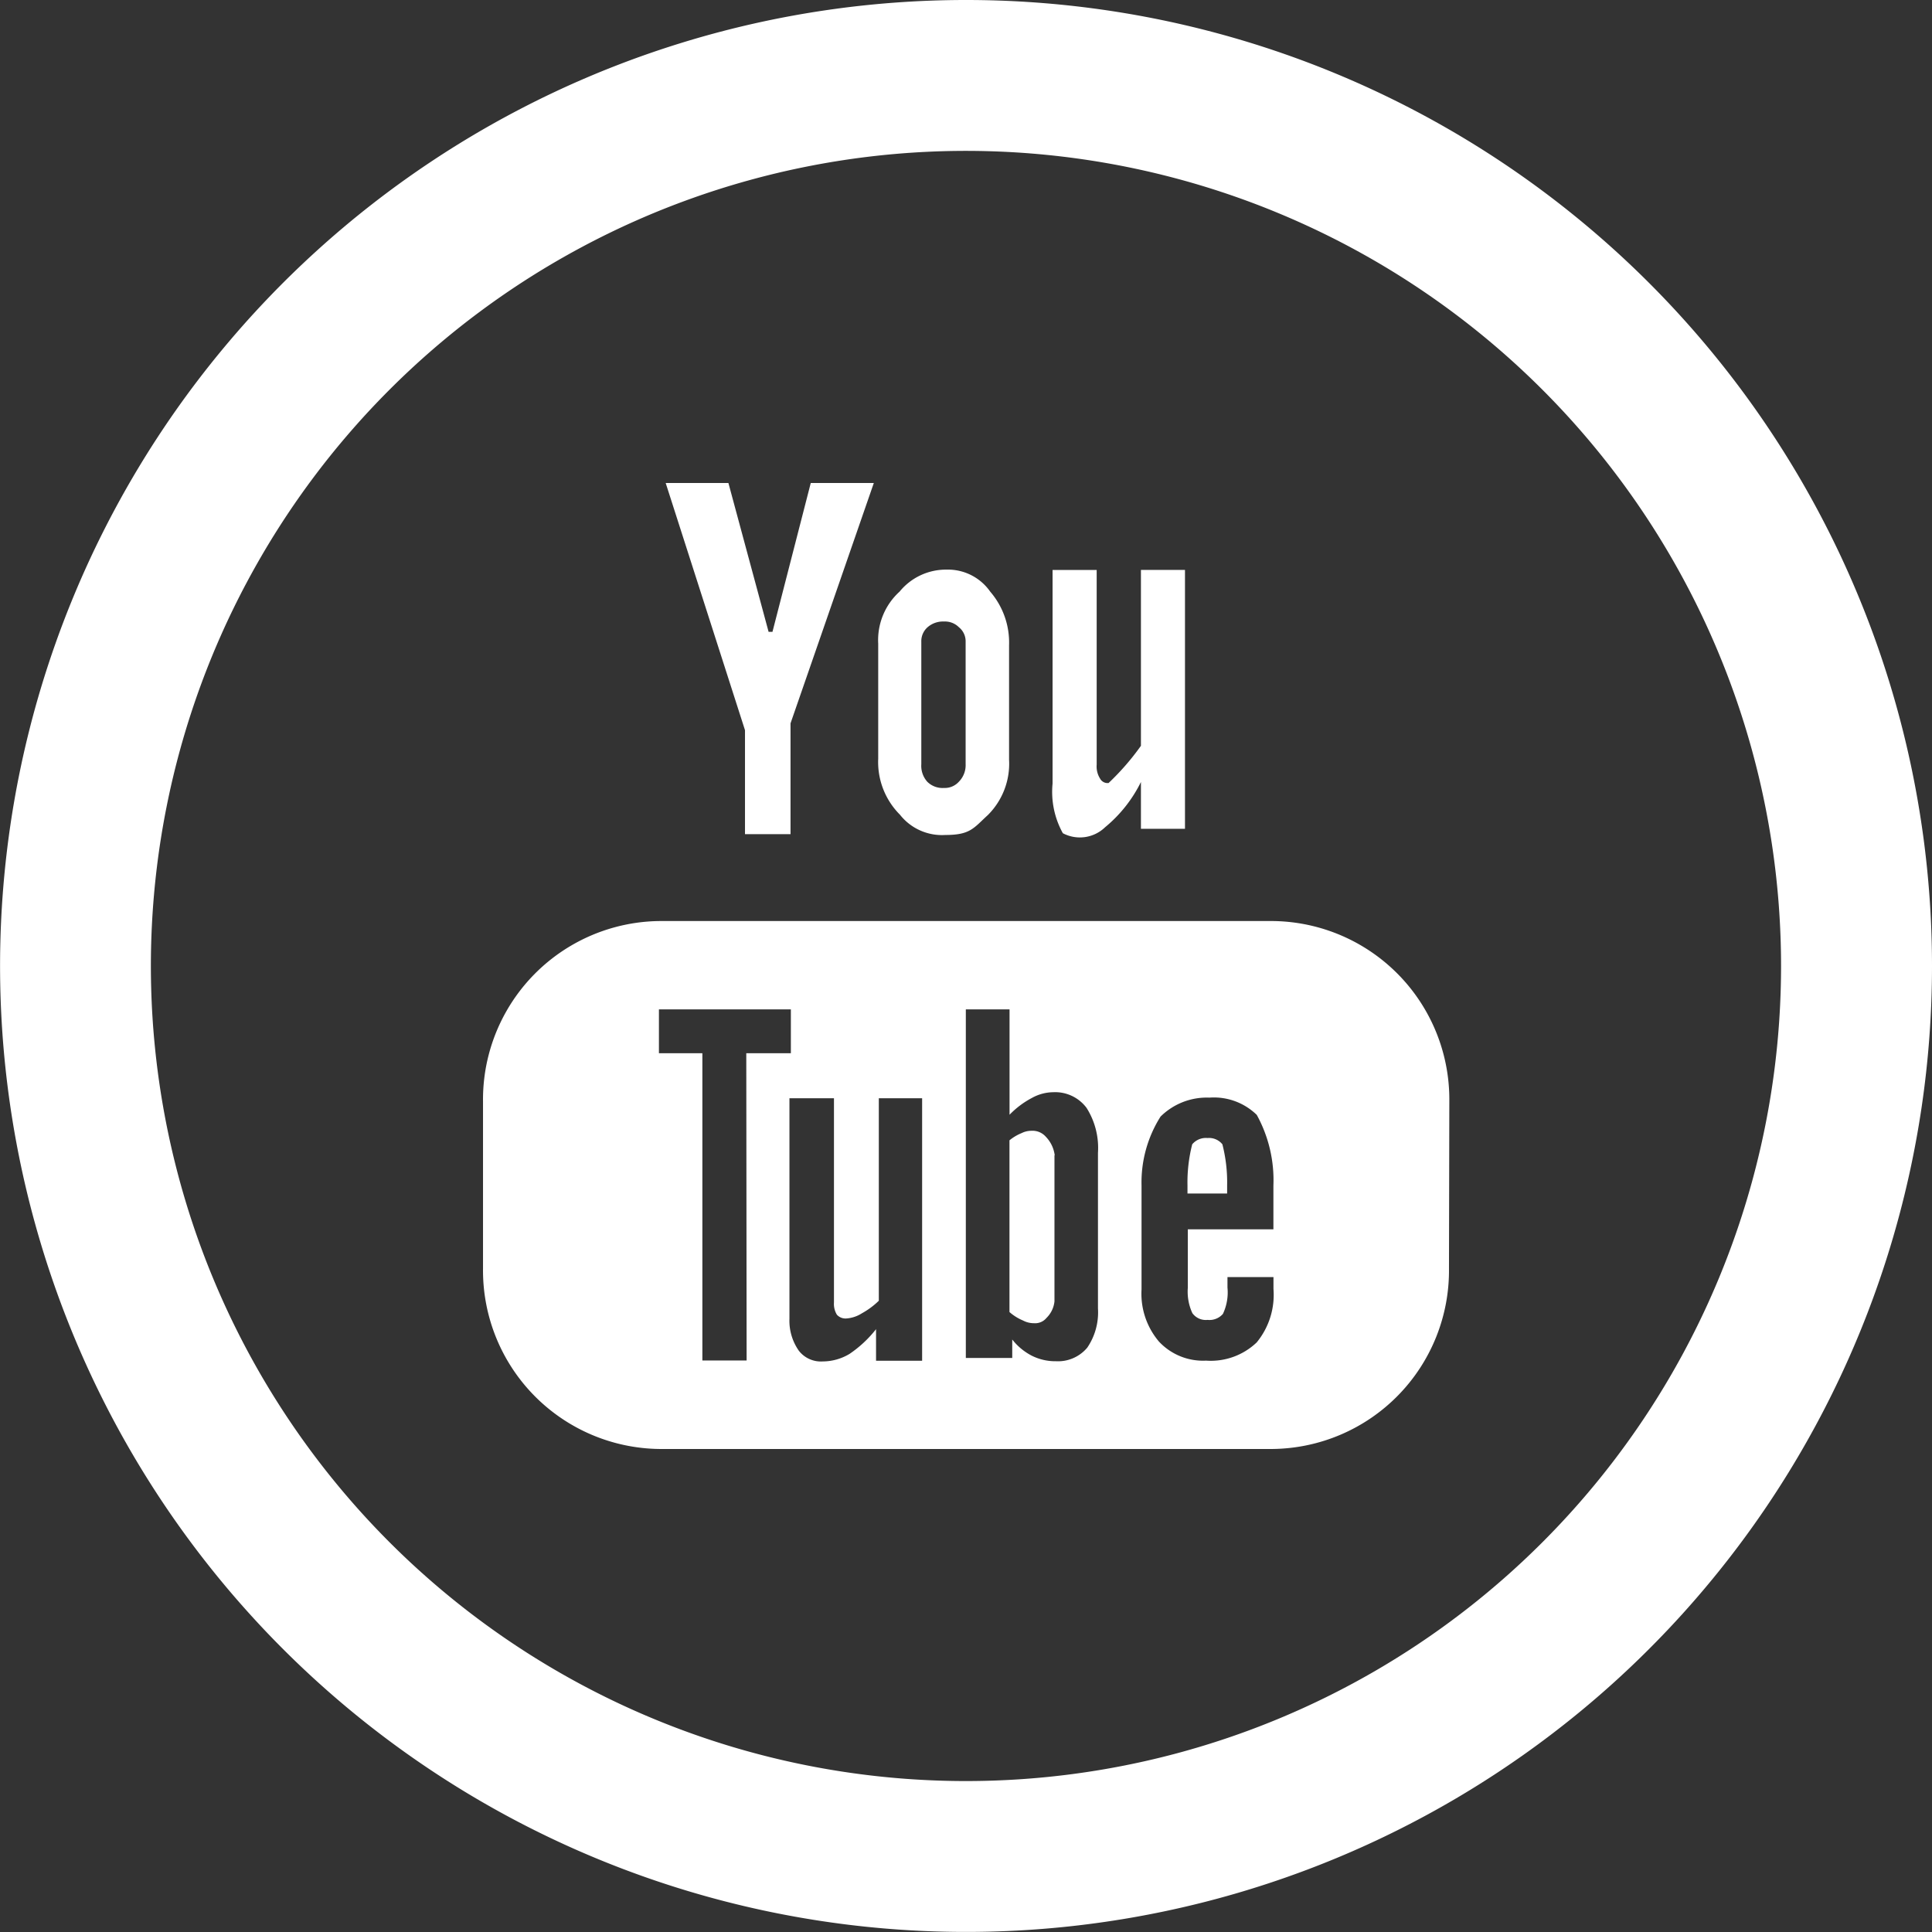 <svg id="social-youtube-svgrepo-com" xmlns="http://www.w3.org/2000/svg" width="28.555" height="28.555" viewBox="0 0 28.555 28.555">
  <rect x="0" y="0" width="28.555" height="28.555" fill="#333333" stroke="none"/>
  <path id="Path_92" data-name="Path 92" d="M14.277,0A14.277,14.277,0,1,0,28.555,14.277,14.277,14.277,0,0,0,14.277,0Zm0,26.324A12.047,12.047,0,1,1,26.324,14.277,12.046,12.046,0,0,1,14.277,26.324Z" fill="#fff"/>
  <path id="Path_93" data-name="Path 93" d="M132.844,128l-.566,2.2h-.057l-.594-2.2H130.7l1.172,3.653v1.537h.673v-1.638L133.776,128Zm2.931,2.4a1.153,1.153,0,0,0-.279-.795.762.762,0,0,0-.646-.325.885.885,0,0,0-.693.325.966.966,0,0,0-.316.769v1.7a1.1,1.1,0,0,0,.321.828.79.79,0,0,0,.671.3c.369,0,.416-.1.629-.295a1.071,1.071,0,0,0,.313-.819v-1.7Zm2.6-1.116h-.651v2.6a3.749,3.749,0,0,1-.478.55.125.125,0,0,1-.125-.064.335.335,0,0,1-.051-.208v-2.877h-.652v3.157a1.261,1.261,0,0,0,.152.734.537.537,0,0,0,.625-.089,2.026,2.026,0,0,0,.529-.668v.692h.651Zm3.907,7.857a2.637,2.637,0,0,0-2.607-2.667h-9.062A2.638,2.638,0,0,0,128,137.141v2.47a2.639,2.639,0,0,0,2.608,2.666h9.062a2.637,2.637,0,0,0,2.607-2.666Zm-3.593,3.83a.891.891,0,0,1-.7-.283,1.093,1.093,0,0,1-.256-.77v-1.534a1.819,1.819,0,0,1,.281-1.02.971.971,0,0,1,.722-.28.907.907,0,0,1,.7.255,2,2,0,0,1,.246,1.044v.647h-1.265v.864a.756.756,0,0,0,.067.375.244.244,0,0,0,.225.1.262.262,0,0,0,.227-.089.746.746,0,0,0,.067-.39v-.154h.68v.177a1.107,1.107,0,0,1-.248.789A.982.982,0,0,1,138.685,140.971Zm.309-2.47v-.12a2.27,2.27,0,0,0-.07-.607.253.253,0,0,0-.22-.093.263.263,0,0,0-.226.093,2.27,2.27,0,0,0-.07.607v.12Zm-2.528,2.479a.775.775,0,0,1-.358-.081.881.881,0,0,1-.29-.24v.273h-.686V135.78h.646v1.557a1.307,1.307,0,0,1,.33-.248.659.659,0,0,1,.316-.085.579.579,0,0,1,.492.231,1.107,1.107,0,0,1,.169.665v2.3a.927.927,0,0,1-.158.579A.564.564,0,0,1,136.466,140.98Zm-.02-3.042a.481.481,0,0,0-.13-.274.261.261,0,0,0-.213-.09.324.324,0,0,0-.146.034.7.7,0,0,0-.18.107v2.538a.726.726,0,0,0,.2.125.342.342,0,0,0,.163.04.217.217,0,0,0,.184-.078.4.4,0,0,0,.118-.244v-2.16Zm-2.64,2.567a1.733,1.733,0,0,1-.392.366.771.771,0,0,1-.395.112.413.413,0,0,1-.355-.158.772.772,0,0,1-.139-.473v-3.259h.658v3.019a.307.307,0,0,0,.043.18.171.171,0,0,0,.139.056.488.488,0,0,0,.23-.076,1.162,1.162,0,0,0,.251-.186v-2.993h.64v3.88h-.681V140.5Zm-1.914.464h-.654v-4.541H130.6v-.648h1.95v.648h-.659Zm2.918-8.462a.32.32,0,0,1-.248-.092.353.353,0,0,1-.088-.259v-1.81a.274.274,0,0,1,.093-.215.347.347,0,0,1,.242-.084.291.291,0,0,1,.22.084.267.267,0,0,1,.1.215v1.81a.348.348,0,0,1-.1.259A.28.28,0,0,1,134.811,132.507Z" transform="translate(-120.861 -120.861)" fill="#fff" fill-rule="evenodd"/>
</svg>
